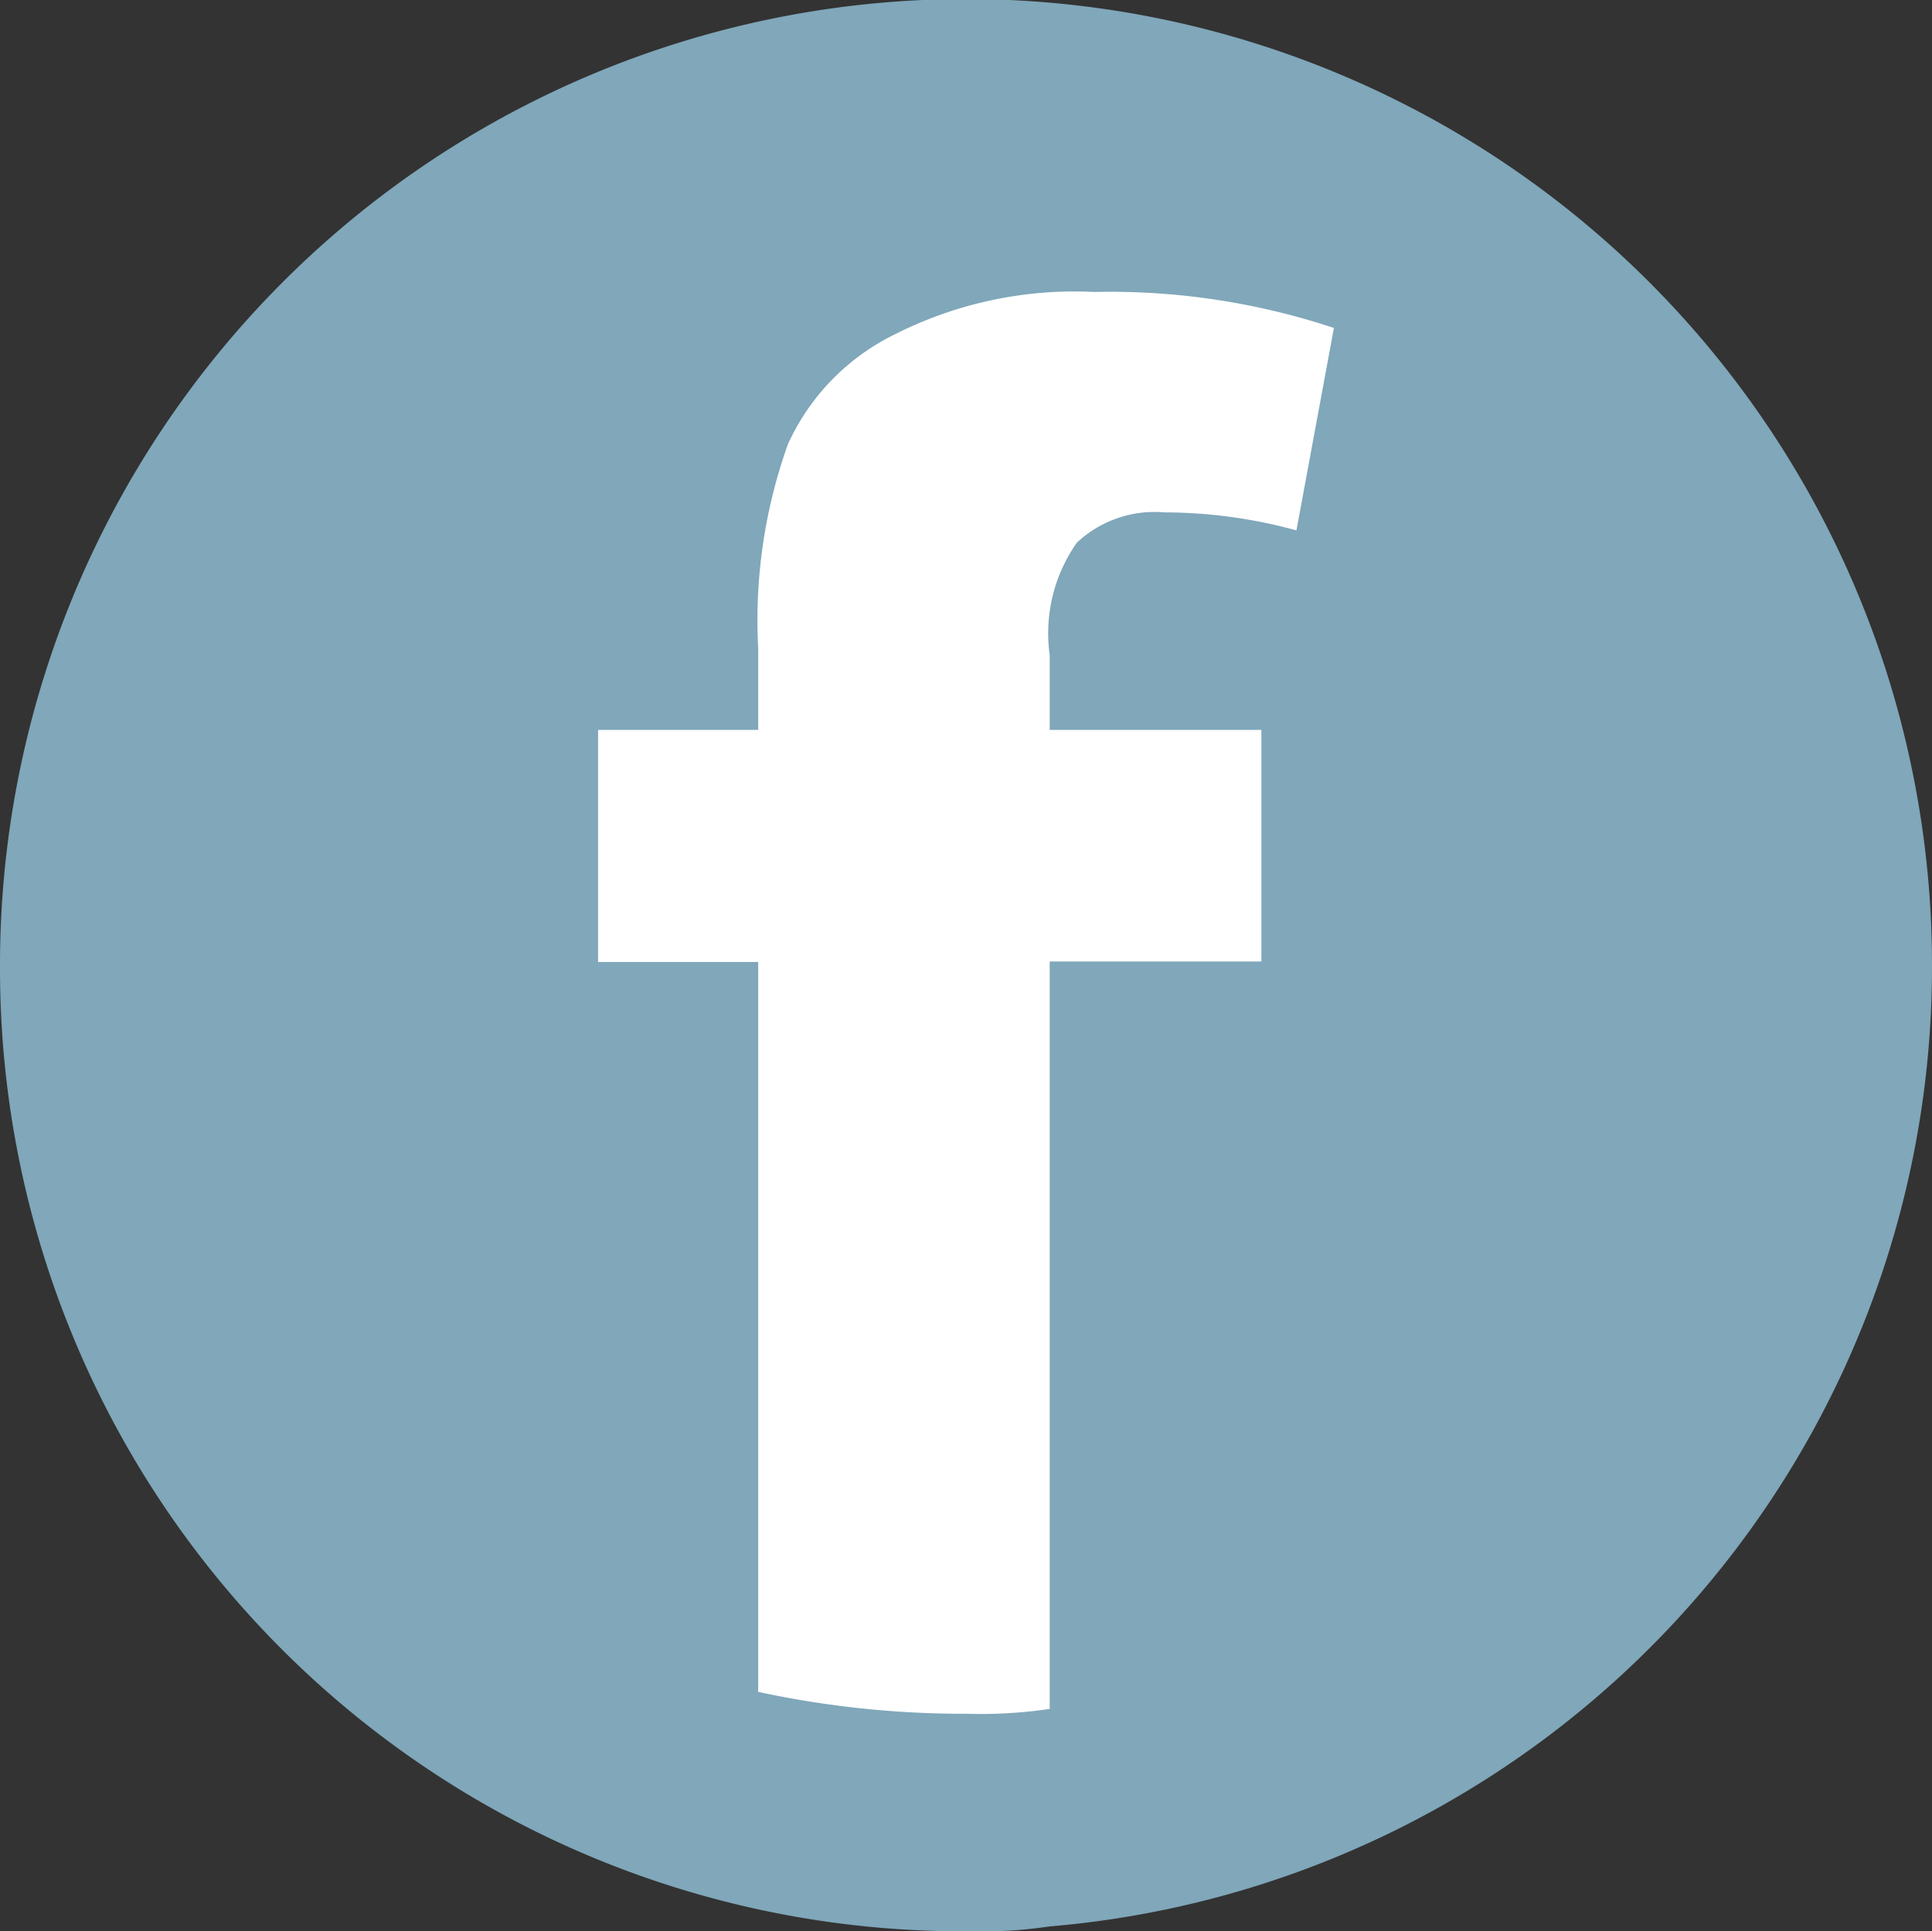 <svg xmlns="http://www.w3.org/2000/svg" viewBox="0 0 39.7 39.69"><rect x="0" y="0" width="39.7" height="39.69" fill="#333333" stroke="none"/><defs><style>.cls-1{fill:#80a7ba;}.cls-2{fill:#fff;}</style></defs><g id="Capa_2" data-name="Capa 2"><g id="Capa_1-2" data-name="Capa 1"><path class="cls-1" d="M39.7,19.83A19.79,19.79,0,0,1,21.57,39.59a9.59,9.59,0,0,1-1.69.1A19.78,19.78,0,0,1,0,19.83a19.85,19.85,0,0,1,39.7,0Z"/><path class="cls-2" d="M22.13,11.15a2.34,2.34,0,0,1,1.8-.62,10.3,10.3,0,0,1,2.71.37l.77-4.16A14.59,14.59,0,0,0,22.49,6a8.18,8.18,0,0,0-4.1.87,4.66,4.66,0,0,0-2.2,2.26,10.75,10.75,0,0,0-.61,4.19V15H12.29v4.77h3.29v15a20.1,20.1,0,0,0,4.3.45,9.59,9.59,0,0,0,1.69-.1V19.76h4.35V15H21.57V13.46A3.23,3.23,0,0,1,22.13,11.15Z"/></g></g></svg>